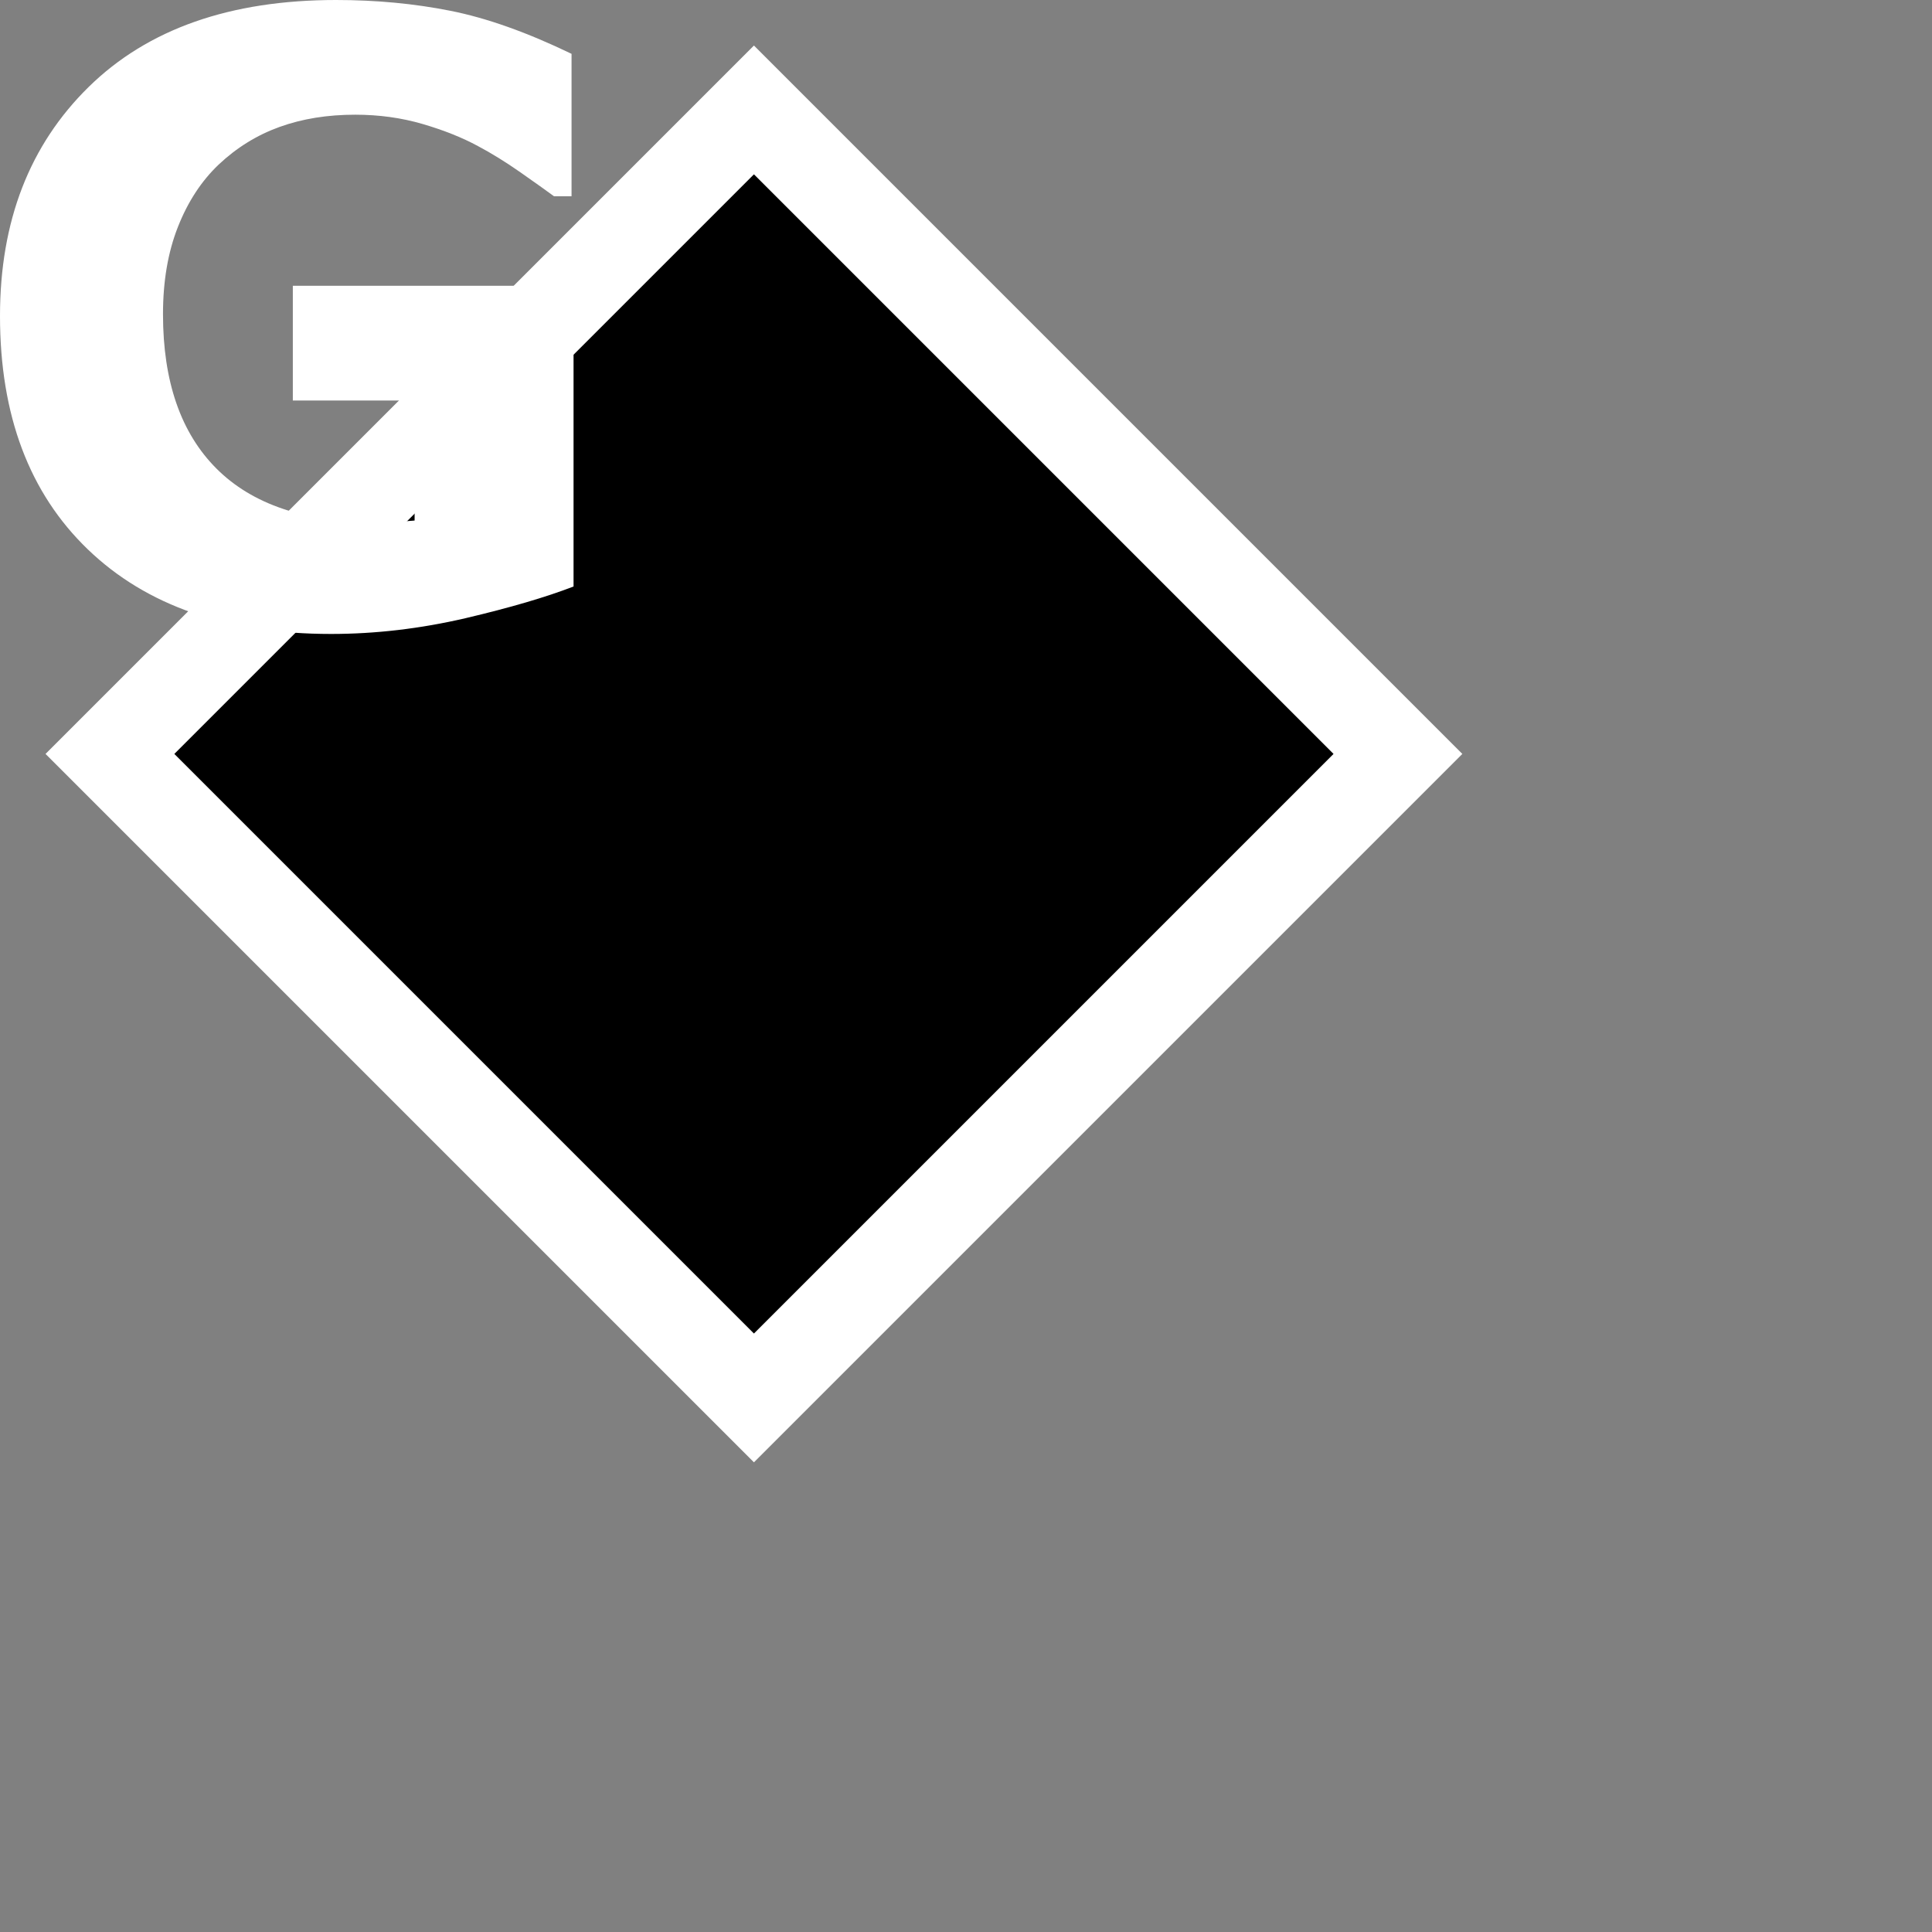 <?xml version="1.0" encoding="UTF-8"?>
<svg width="100" height="100" xmlns="http://www.w3.org/2000/svg" xmlns:xlink="http://www.w3.org/1999/xlink" version="1.1" baseProfile="full" >
    <rect width="100%" height="100%" fill="#808080" stroke="none"/>
    <defs>
		<symbol id="root" viewBox="0 0 30 30">
			<path fill="#FFFFFF" d="M11.707,22.707l-11-11l11-11l11,11L11.707,22.707z"/>
			<path stroke="none" d="M11.707,20.707l-9-9l9-9l9,9L11.707,20.707z"/>
			<path stroke="none" fill="#FFFFFF" d="M8.906,9.107C8.483,9.271,7.923,9.436,7.225,9.6C6.527,9.762,5.832,9.844,5.139,9.844
					c-1.607,0-2.866-0.438-3.775-1.313S0,6.448,0,4.906c0-1.471,0.459-2.655,1.377-3.556S3.576,0,5.219,0
					C5.84,0,6.433,0.056,6.996,0.168C7.559,0.28,8.186,0.503,8.875,0.836v2.211H8.602C8.483,2.96,8.31,2.836,8.081,2.676
					S7.633,2.38,7.421,2.268c-0.245-0.133-0.532-0.247-0.86-0.343S5.884,1.781,5.516,1.781c-0.432,0-0.823,0.063-1.175,0.19
					S3.674,2.293,3.395,2.556C3.128,2.81,2.917,3.132,2.763,3.523C2.608,3.915,2.531,4.367,2.531,4.879
					c0,1.045,0.277,1.845,0.832,2.399c0.555,0.554,1.374,0.831,2.458,0.831c0.093,0,0.196-0.002,0.308-0.006
					c0.113-0.005,0.215-0.011,0.309-0.02V6.219H4.547V4.438h4.359V9.107z"/>
		</symbol>
	</defs>
	<use xlink:href="#root" x="0" y="0"/>
</svg>